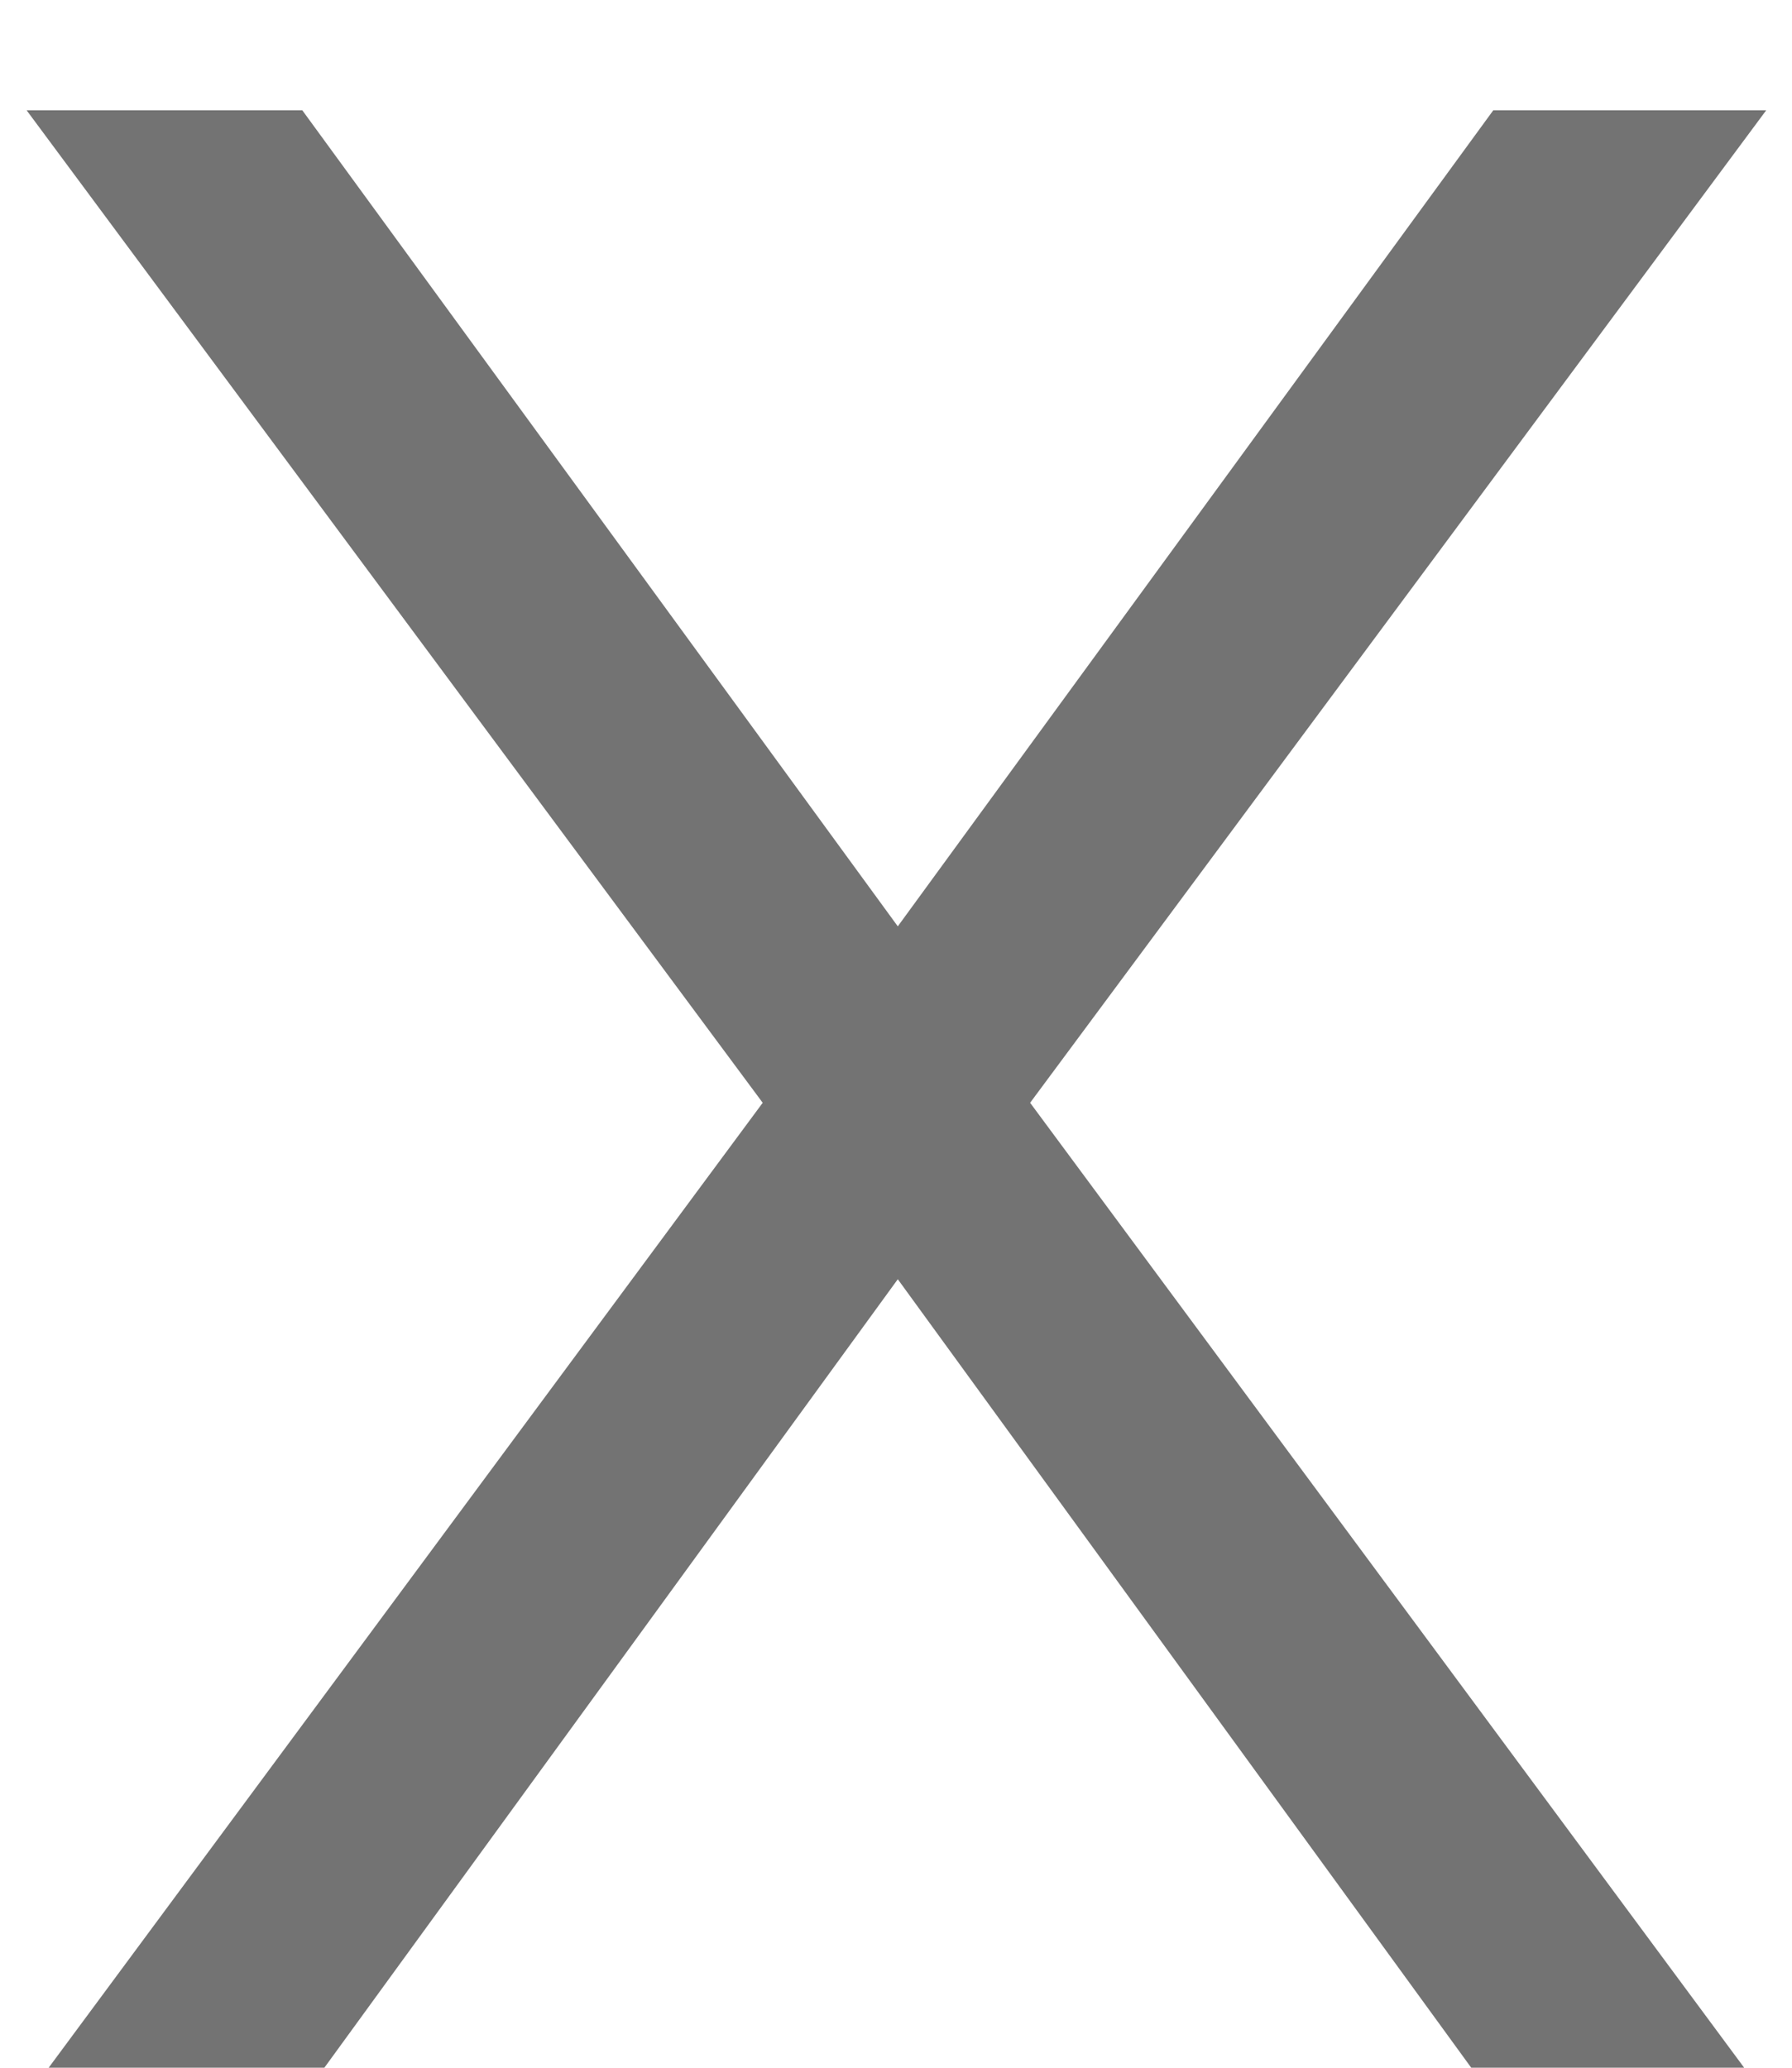 <svg width="13" height="15" viewBox="0 0 13 15" fill="none" xmlns="http://www.w3.org/2000/svg">
<path d="M2.193 0.8L6.513 6.72L10.833 0.8H12.813L7.473 8L12.653 15H10.673L6.513 9.28L2.353 15H0.353L5.533 8L0.193 0.8H2.193Z" fill="#737373"/>
</svg>
